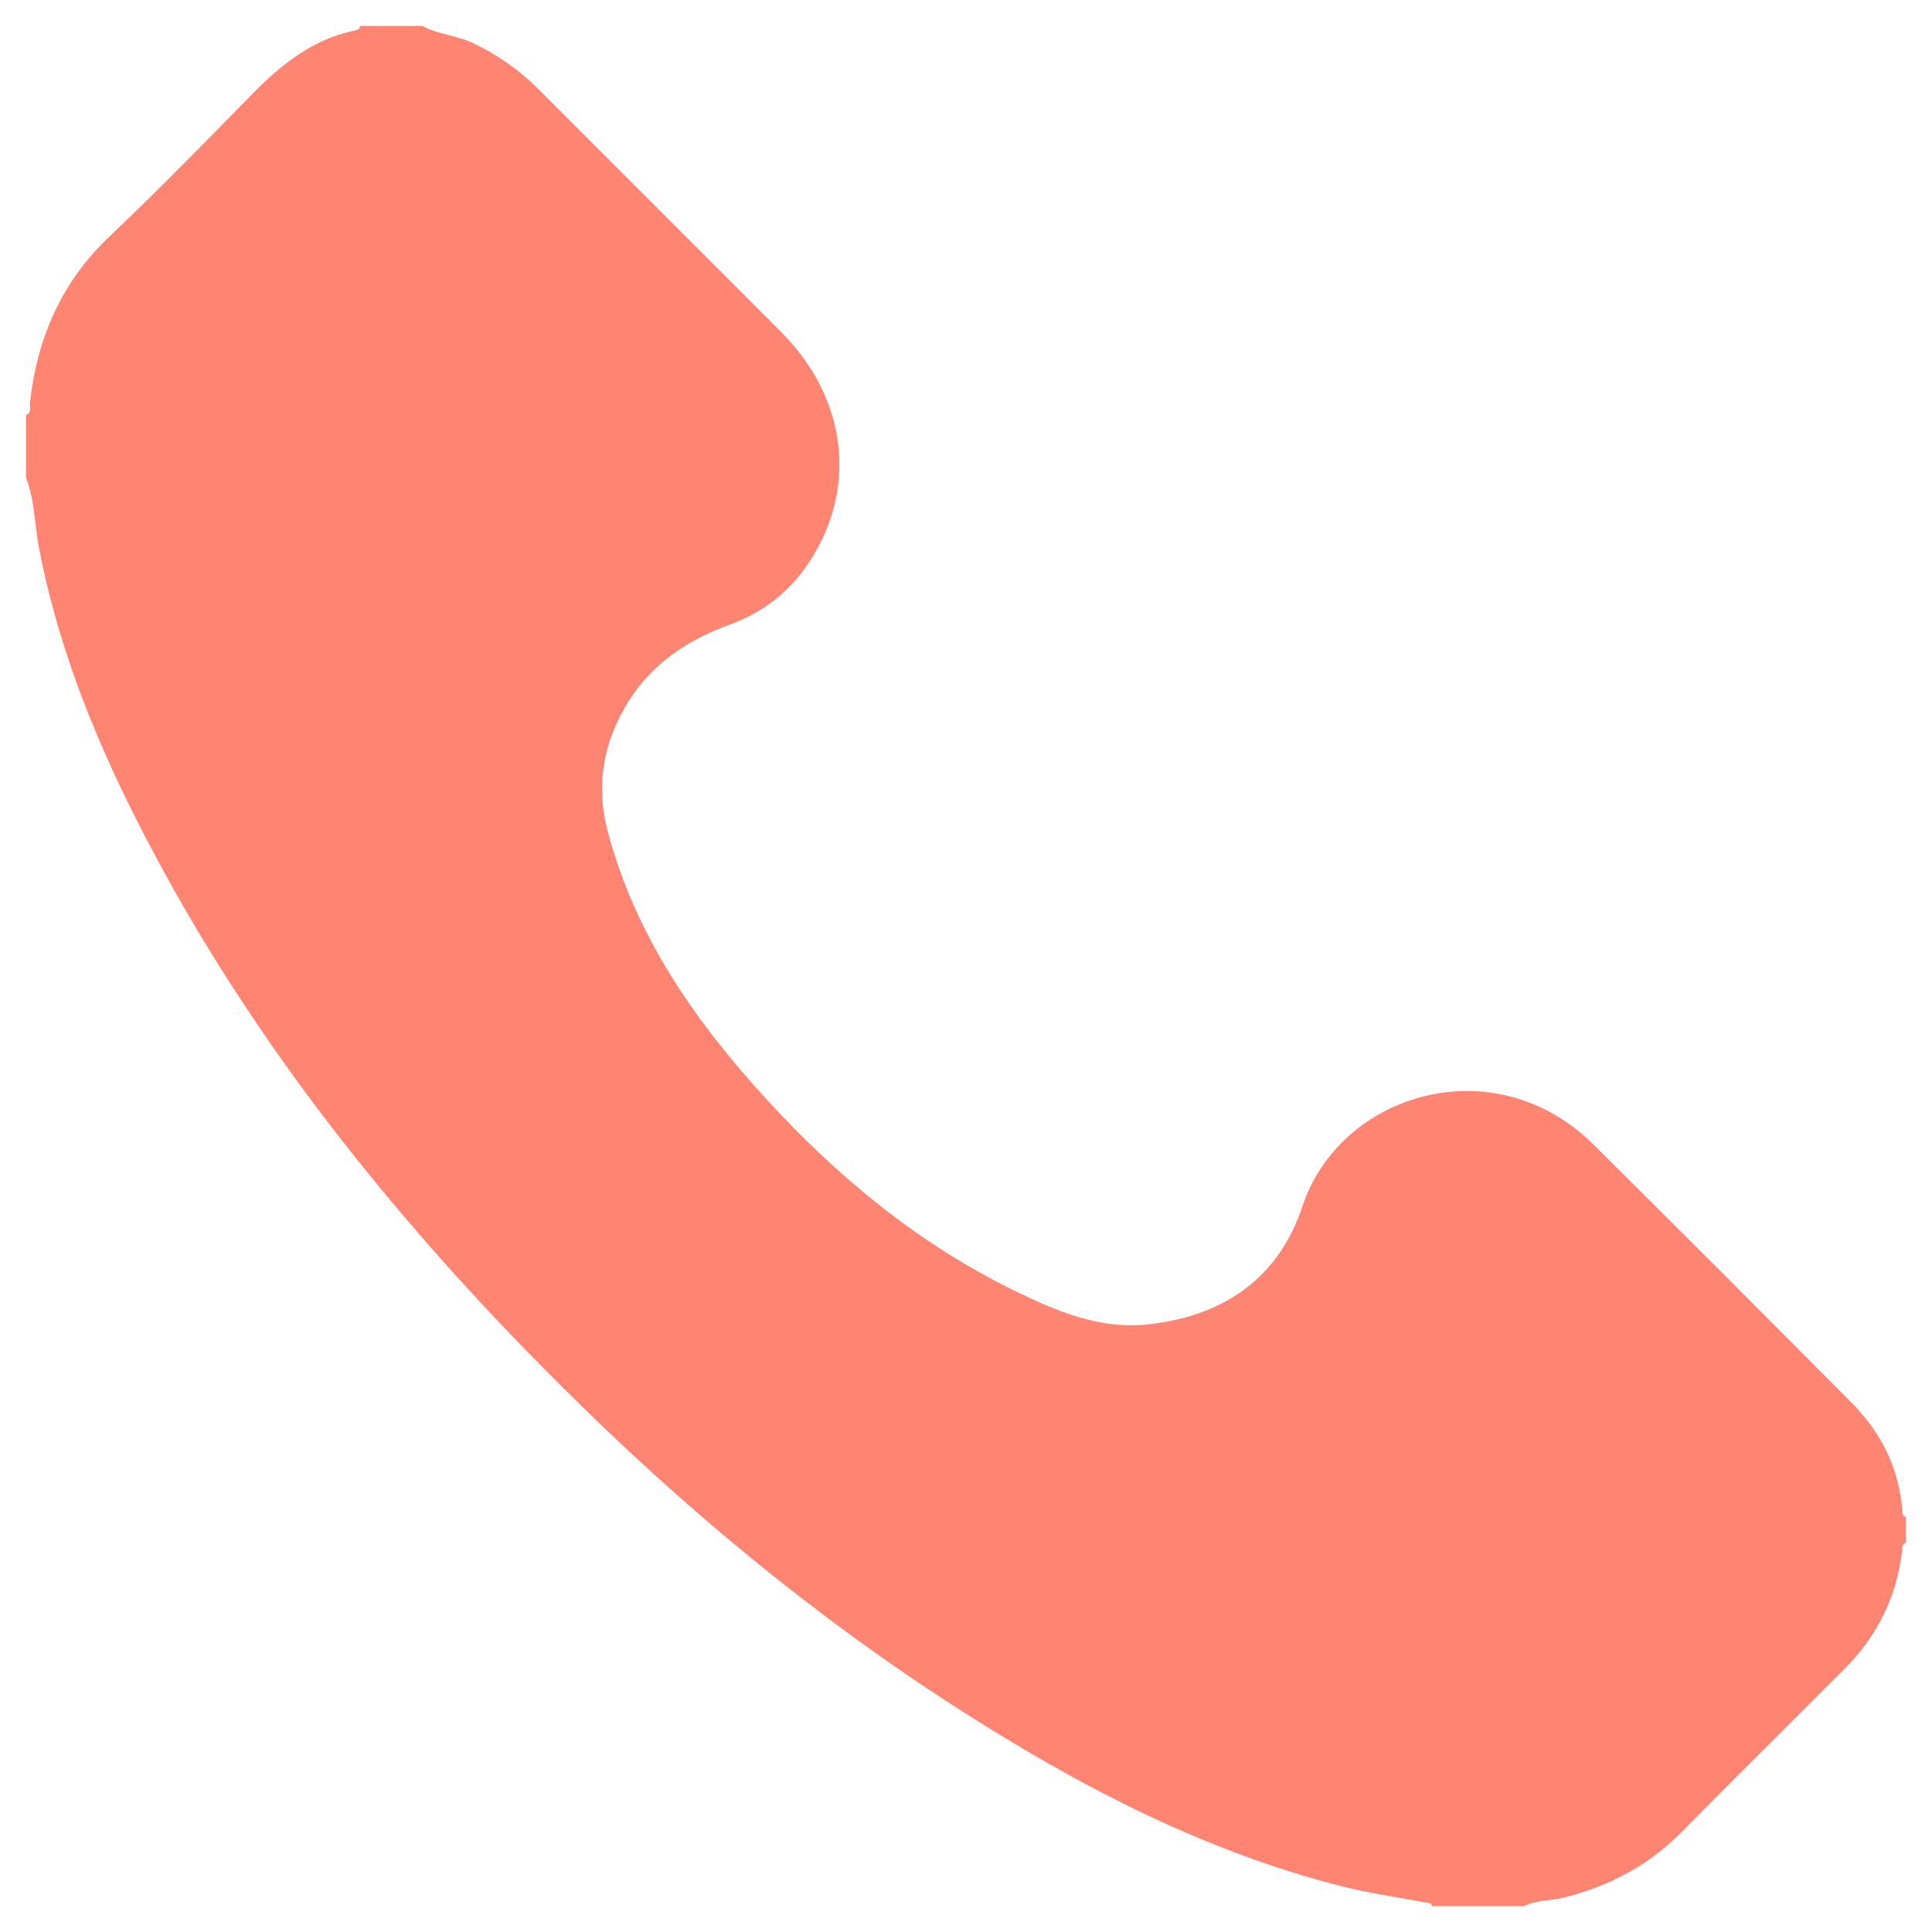 <?xml version="1.0" encoding="utf-8"?>
<!-- Generator: Adobe Illustrator 17.0.0, SVG Export Plug-In . SVG Version: 6.00 Build 0)  -->
<!DOCTYPE svg PUBLIC "-//W3C//DTD SVG 1.1//EN" "http://www.w3.org/Graphics/SVG/1.1/DTD/svg11.dtd">
<svg version="1.1" id="Layer_1" xmlns="http://www.w3.org/2000/svg" xmlns:xlink="http://www.w3.org/1999/xlink" x="0px" y="0px"
	 width="25px" height="25px" viewBox="0 0 25 25" enable-background="new 0 0 25 25" xml:space="preserve">
<path fill="#FF8472" d="M5.468,0.336c0.205,0.113,0.443,0.12,0.655,0.222C6.441,0.711,6.721,0.907,6.97,1.156
	c1.046,1.048,2.096,2.092,3.14,3.142c0.829,0.834,0.984,1.954,0.407,2.904C10.261,7.622,9.9,7.917,9.437,8.084
	C8.768,8.325,8.251,8.734,7.962,9.4c-0.193,0.444-0.221,0.897-0.096,1.366c0.36,1.352,1.135,2.458,2.063,3.47
	c0.927,1.01,1.975,1.871,3.216,2.474c0.541,0.263,1.099,0.497,1.724,0.426c0.966-0.109,1.676-0.597,1.984-1.526
	c0.487-1.467,2.483-2.071,3.765-0.801c1.119,1.109,2.232,2.224,3.342,3.343c0.385,0.388,0.619,0.854,0.656,1.408
	c0.002,0.033,0.009,0.061,0.047,0.069c0,0.111,0,0.222,0,0.333c-0.052,0.013-0.045,0.056-0.049,0.093
	c-0.067,0.604-0.323,1.117-0.75,1.545c-0.699,0.701-1.403,1.396-2.097,2.1c-0.429,0.436-0.943,0.707-1.531,0.854
	c-0.171,0.043-0.353,0.029-0.515,0.111c-0.396,0-0.792,0-1.188,0c-0.015-0.05-0.058-0.041-0.095-0.048
	c-0.364-0.069-0.733-0.121-1.092-0.213c-1.787-0.458-3.398-1.3-4.939-2.288c-1.879-1.204-3.585-2.625-5.163-4.199
	c-2.206-2.202-4.133-4.615-5.533-7.419c-0.544-1.091-0.981-2.221-1.21-3.425C0.446,6.775,0.449,6.466,0.336,6.18
	c0-0.269,0-0.539,0-0.808c0.08-0.035,0.046-0.109,0.052-0.166c0.094-0.837,0.409-1.56,1.032-2.15
	c0.631-0.598,1.239-1.222,1.848-1.843c0.371-0.379,0.773-0.698,1.305-0.815c0.036-0.008,0.08-0.012,0.088-0.063
	C4.929,0.336,5.198,0.336,5.468,0.336z"/>
</svg>
